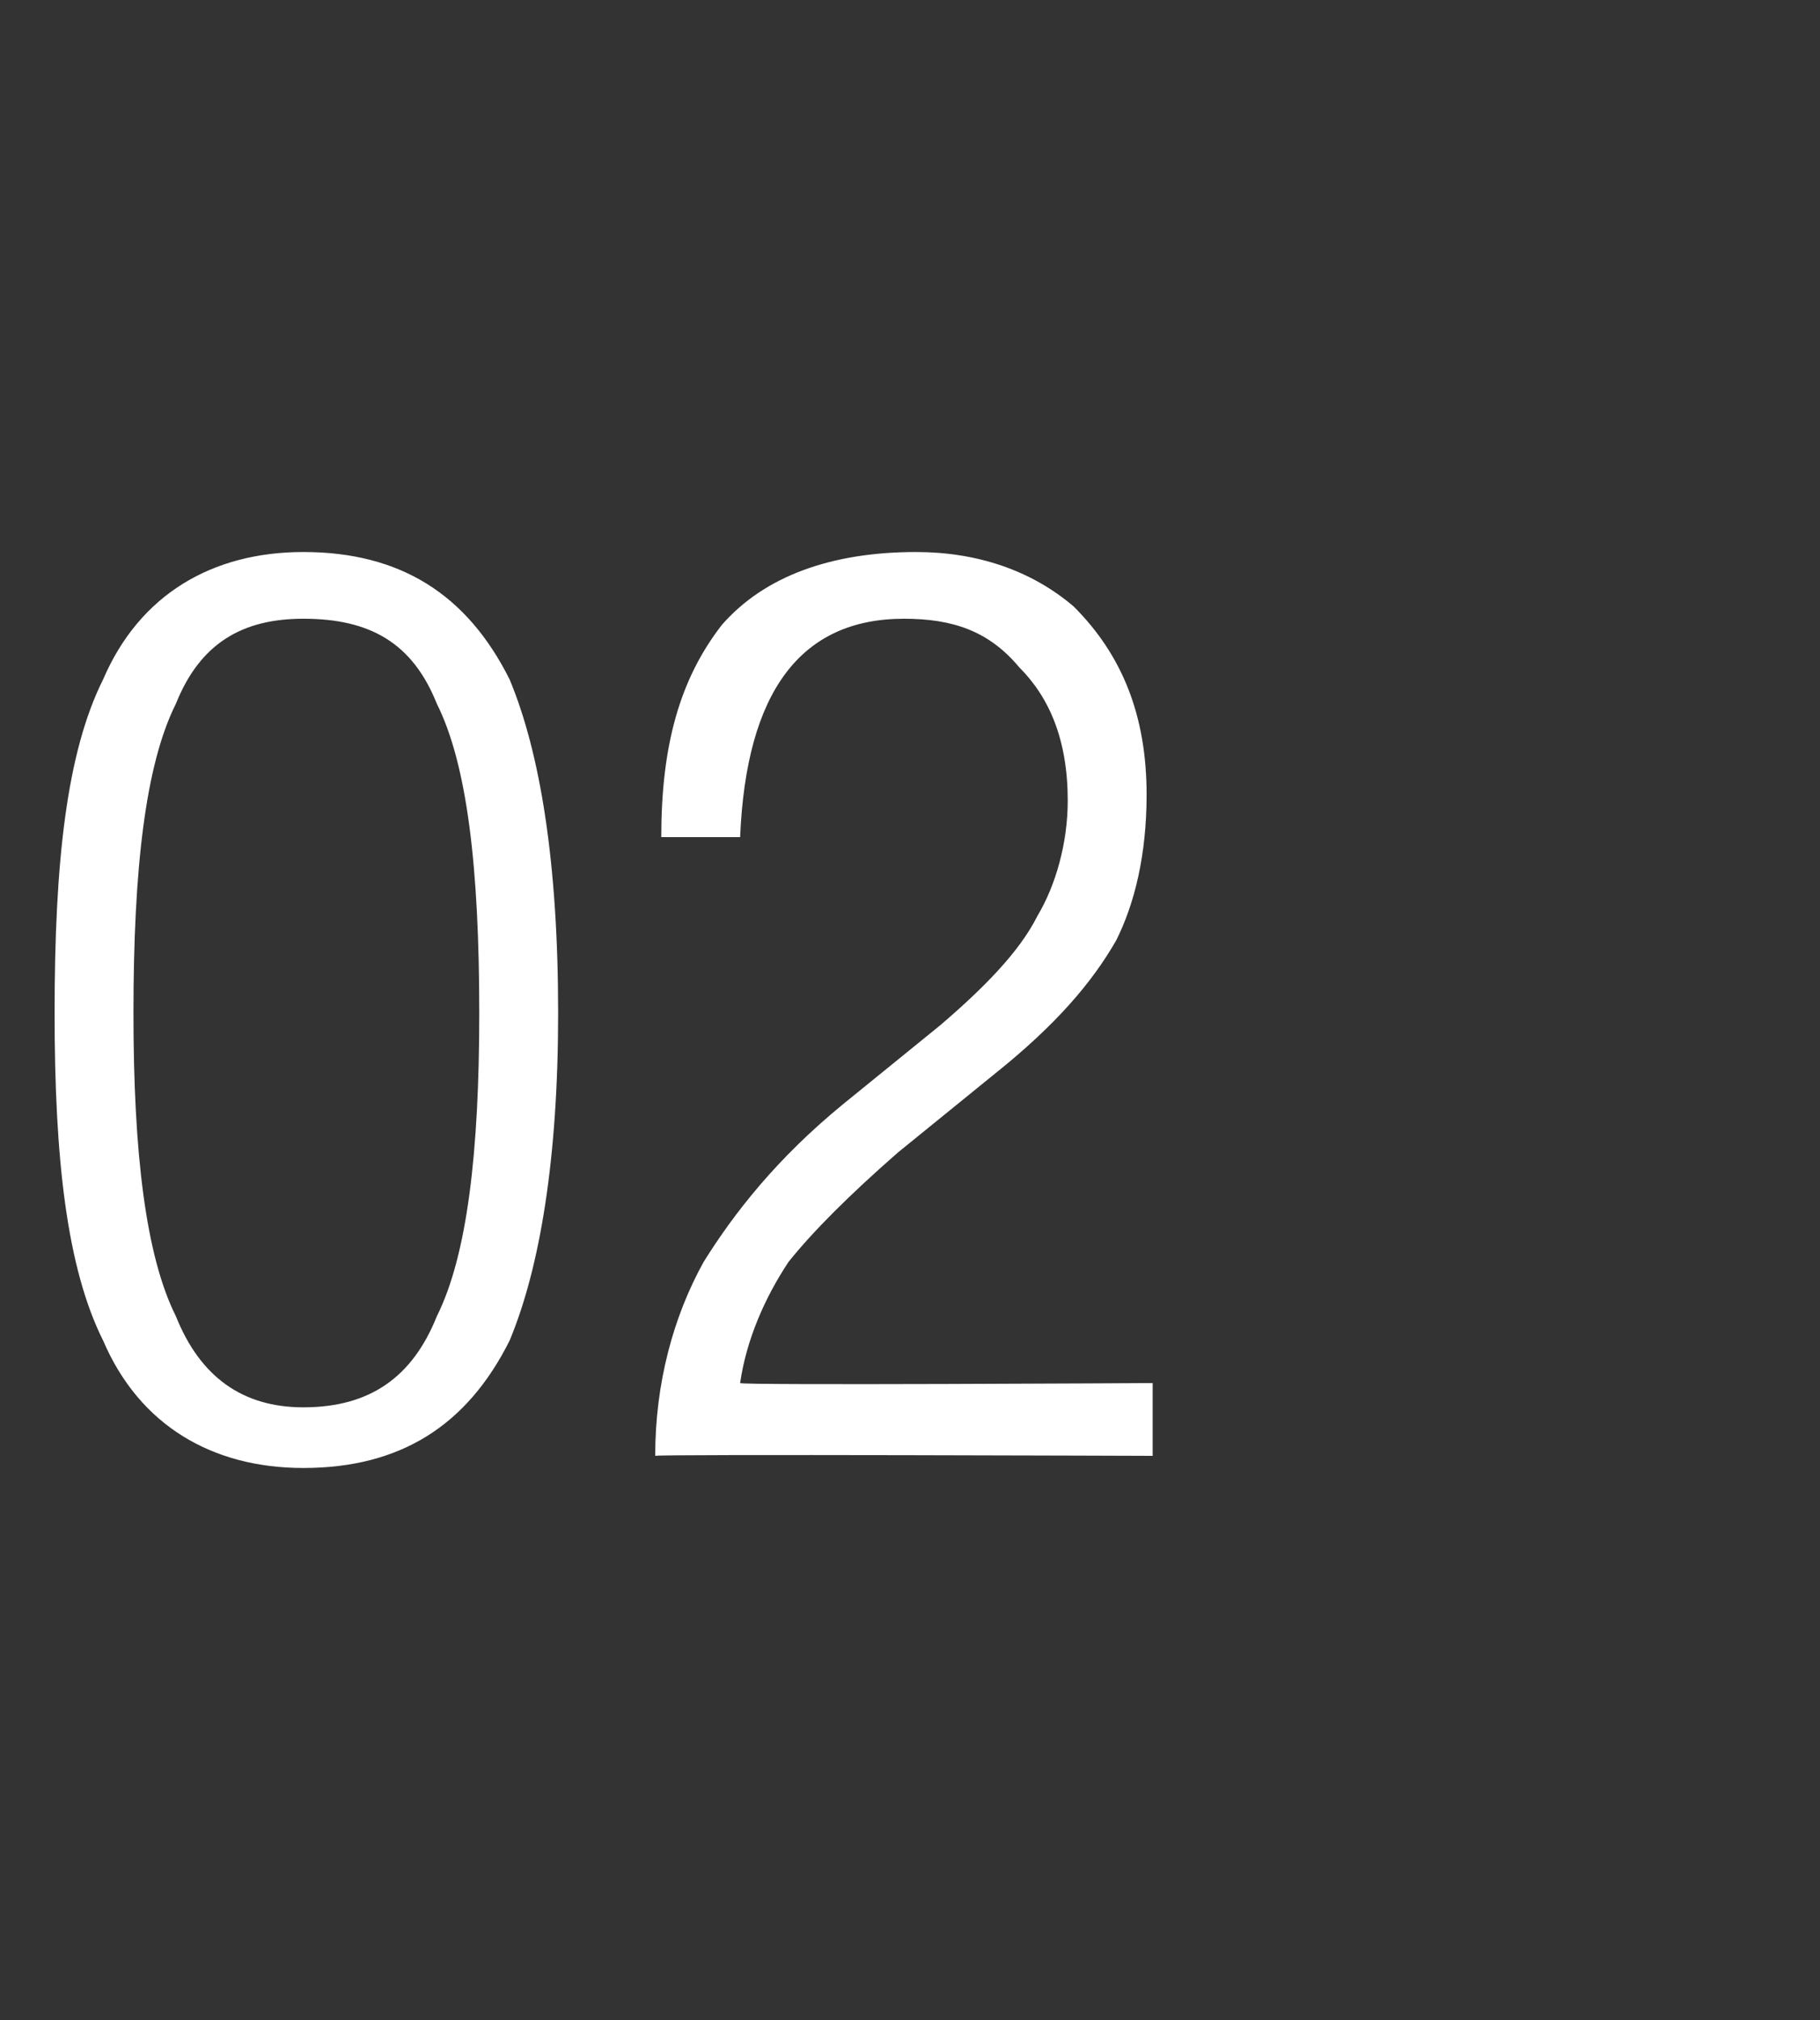<?xml version="1.0" standalone="no"?><!DOCTYPE svg PUBLIC "-//W3C//DTD SVG 1.1//EN" "http://www.w3.org/Graphics/SVG/1.1/DTD/svg11.dtd"><svg xmlns="http://www.w3.org/2000/svg" version="1.1" width="30px" height="33.3px" viewBox="0 -1 30 33.3" style="top:-1px"><rect x="0" y="-1" width="30" height="33.3" fill="#333333" stroke="none"/><desc>02</desc><defs/><g id="Polygon97693"><path d="m2.2 15.7c0 2.3.2 4 .7 5c.4 1 1.1 1.5 2.1 1.5c1.1 0 1.8-.5 2.2-1.5c.5-1 .7-2.7.7-5c0-2.4-.2-4.1-.7-5.1c-.4-1-1.1-1.4-2.2-1.4c-1 0-1.7.4-2.1 1.4c-.5 1-.7 2.7-.7 5.1zm-.5 5.4c-.6-1.2-.8-3-.8-5.4c0-2.5.2-4.3.8-5.5C2.3 8.8 3.5 8.1 5 8.1c1.6 0 2.7.7 3.4 2.1c.5 1.2.8 3 .8 5.5c0 2.4-.3 4.2-.8 5.4c-.7 1.4-1.8 2.1-3.4 2.1c-1.5 0-2.7-.7-3.3-2.1zM14.9 9.2c-1.7 0-2.6 1.2-2.7 3.6h-1.3c0-1.5.3-2.6 1-3.5c.7-.8 1.8-1.2 3.2-1.2c1 0 1.9.3 2.6.9c.8.8 1.2 1.8 1.2 3.1c0 1-.2 1.8-.5 2.4c-.4.7-1 1.4-2 2.2L14.8 18c-.8.7-1.4 1.3-1.8 1.8c-.4.6-.7 1.3-.8 2c0 .04 6.8 0 6.8 0v1.2s-8.21-.03-8.2 0c0-1.2.3-2.3.8-3.2c.5-.8 1.2-1.7 2.3-2.6l1.6-1.3c.7-.6 1.3-1.2 1.6-1.8c.3-.5.5-1.2.5-1.9c0-1-.3-1.7-.8-2.2c-.5-.6-1.1-.8-1.9-.8z" stroke="none" fill="#fff"/></g></svg>